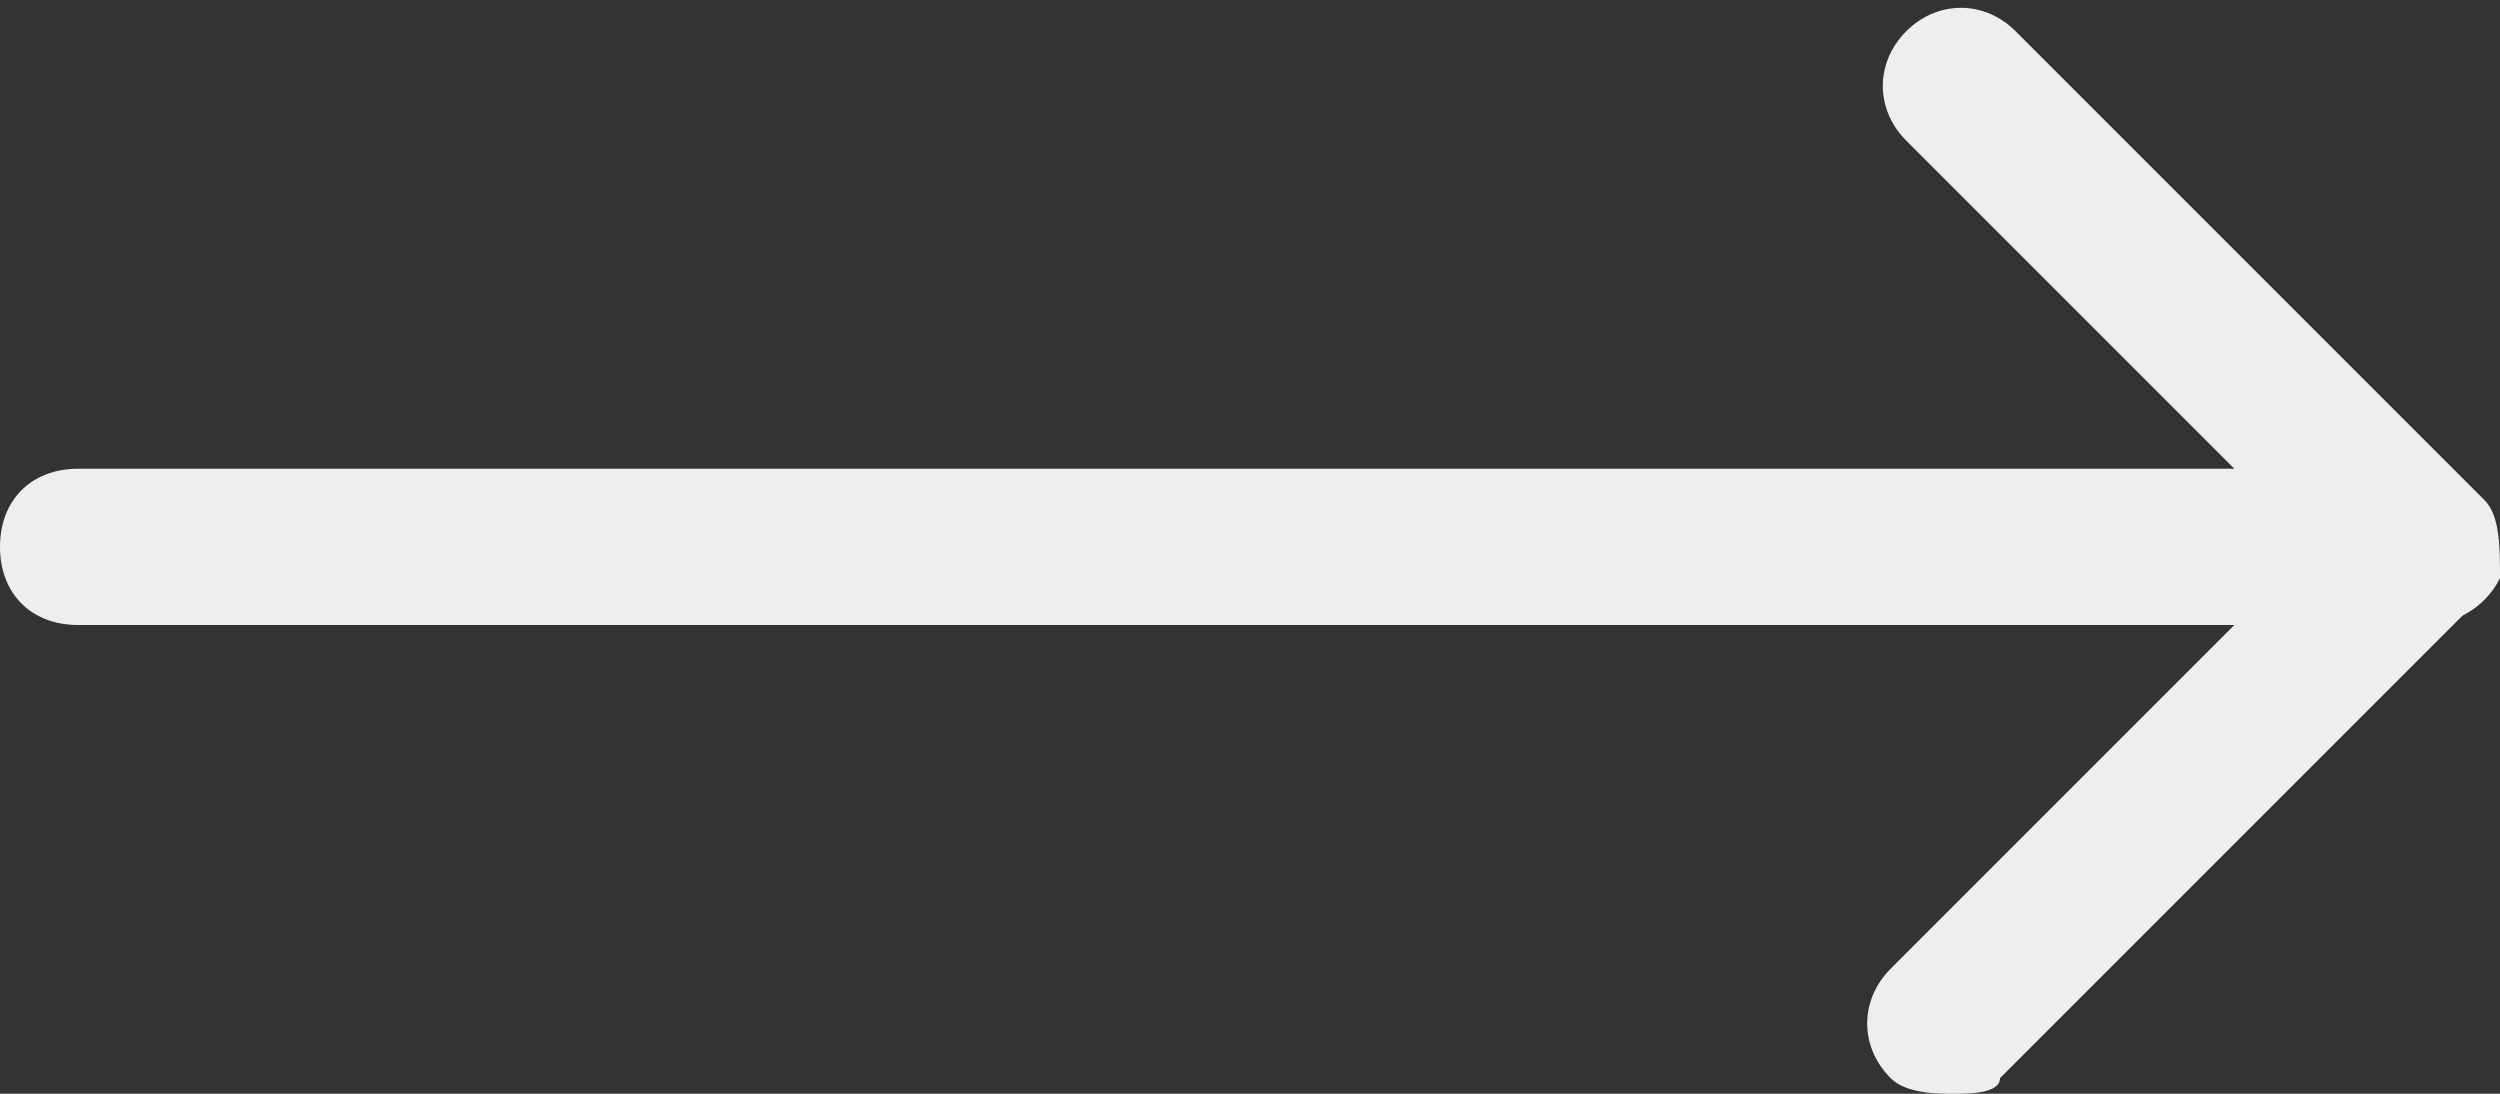 <?xml version="1.0" encoding="utf-8"?>
<!-- Generator: Adobe Illustrator 22.0.1, SVG Export Plug-In . SVG Version: 6.00 Build 0)  -->
<svg version="1.1" id="Layer_1" xmlns="http://www.w3.org/2000/svg" xmlns:xlink="http://www.w3.org/1999/xlink" x="0px" y="0px"
	 width="16px" height="7px" viewBox="0 0 16 7" style="enable-background:new 0 0 16 7;" xml:space="preserve">
<rect x="0" y="0" width="16" height="7" fill="#333333" stroke="none"/>
<style type="text/css">
	.st0{fill:#EEEEEE;}
</style>
<g id="XMLID_5_">
	<g>
		<g id="XMLID_172_">
			<path id="XMLID_173_" class="st0" d="M15.5,4h-15C0.2,4,0,3.8,0,3.5S0.2,3,0.5,3h13.8l-2.1-2.1c-0.2-0.2-0.2-0.5,0-0.7
				s0.5-0.2,0.7,0l3,3C16,3.3,16,3.5,16,3.7C15.9,3.9,15.7,4,15.5,4z"/>
		</g>
		<g id="XMLID_169_">
			<path id="XMLID_171_" class="st0" d="M12.5,7c-0.1,0-0.3,0-0.4-0.1c-0.2-0.2-0.2-0.5,0-0.7l3-3c0.2-0.2,0.5-0.2,0.7,0
				c0.2,0.2,0.2,0.5,0,0.7l-3,3C12.8,7,12.6,7,12.5,7z"/>
		</g>
	</g>
</g>
</svg>
